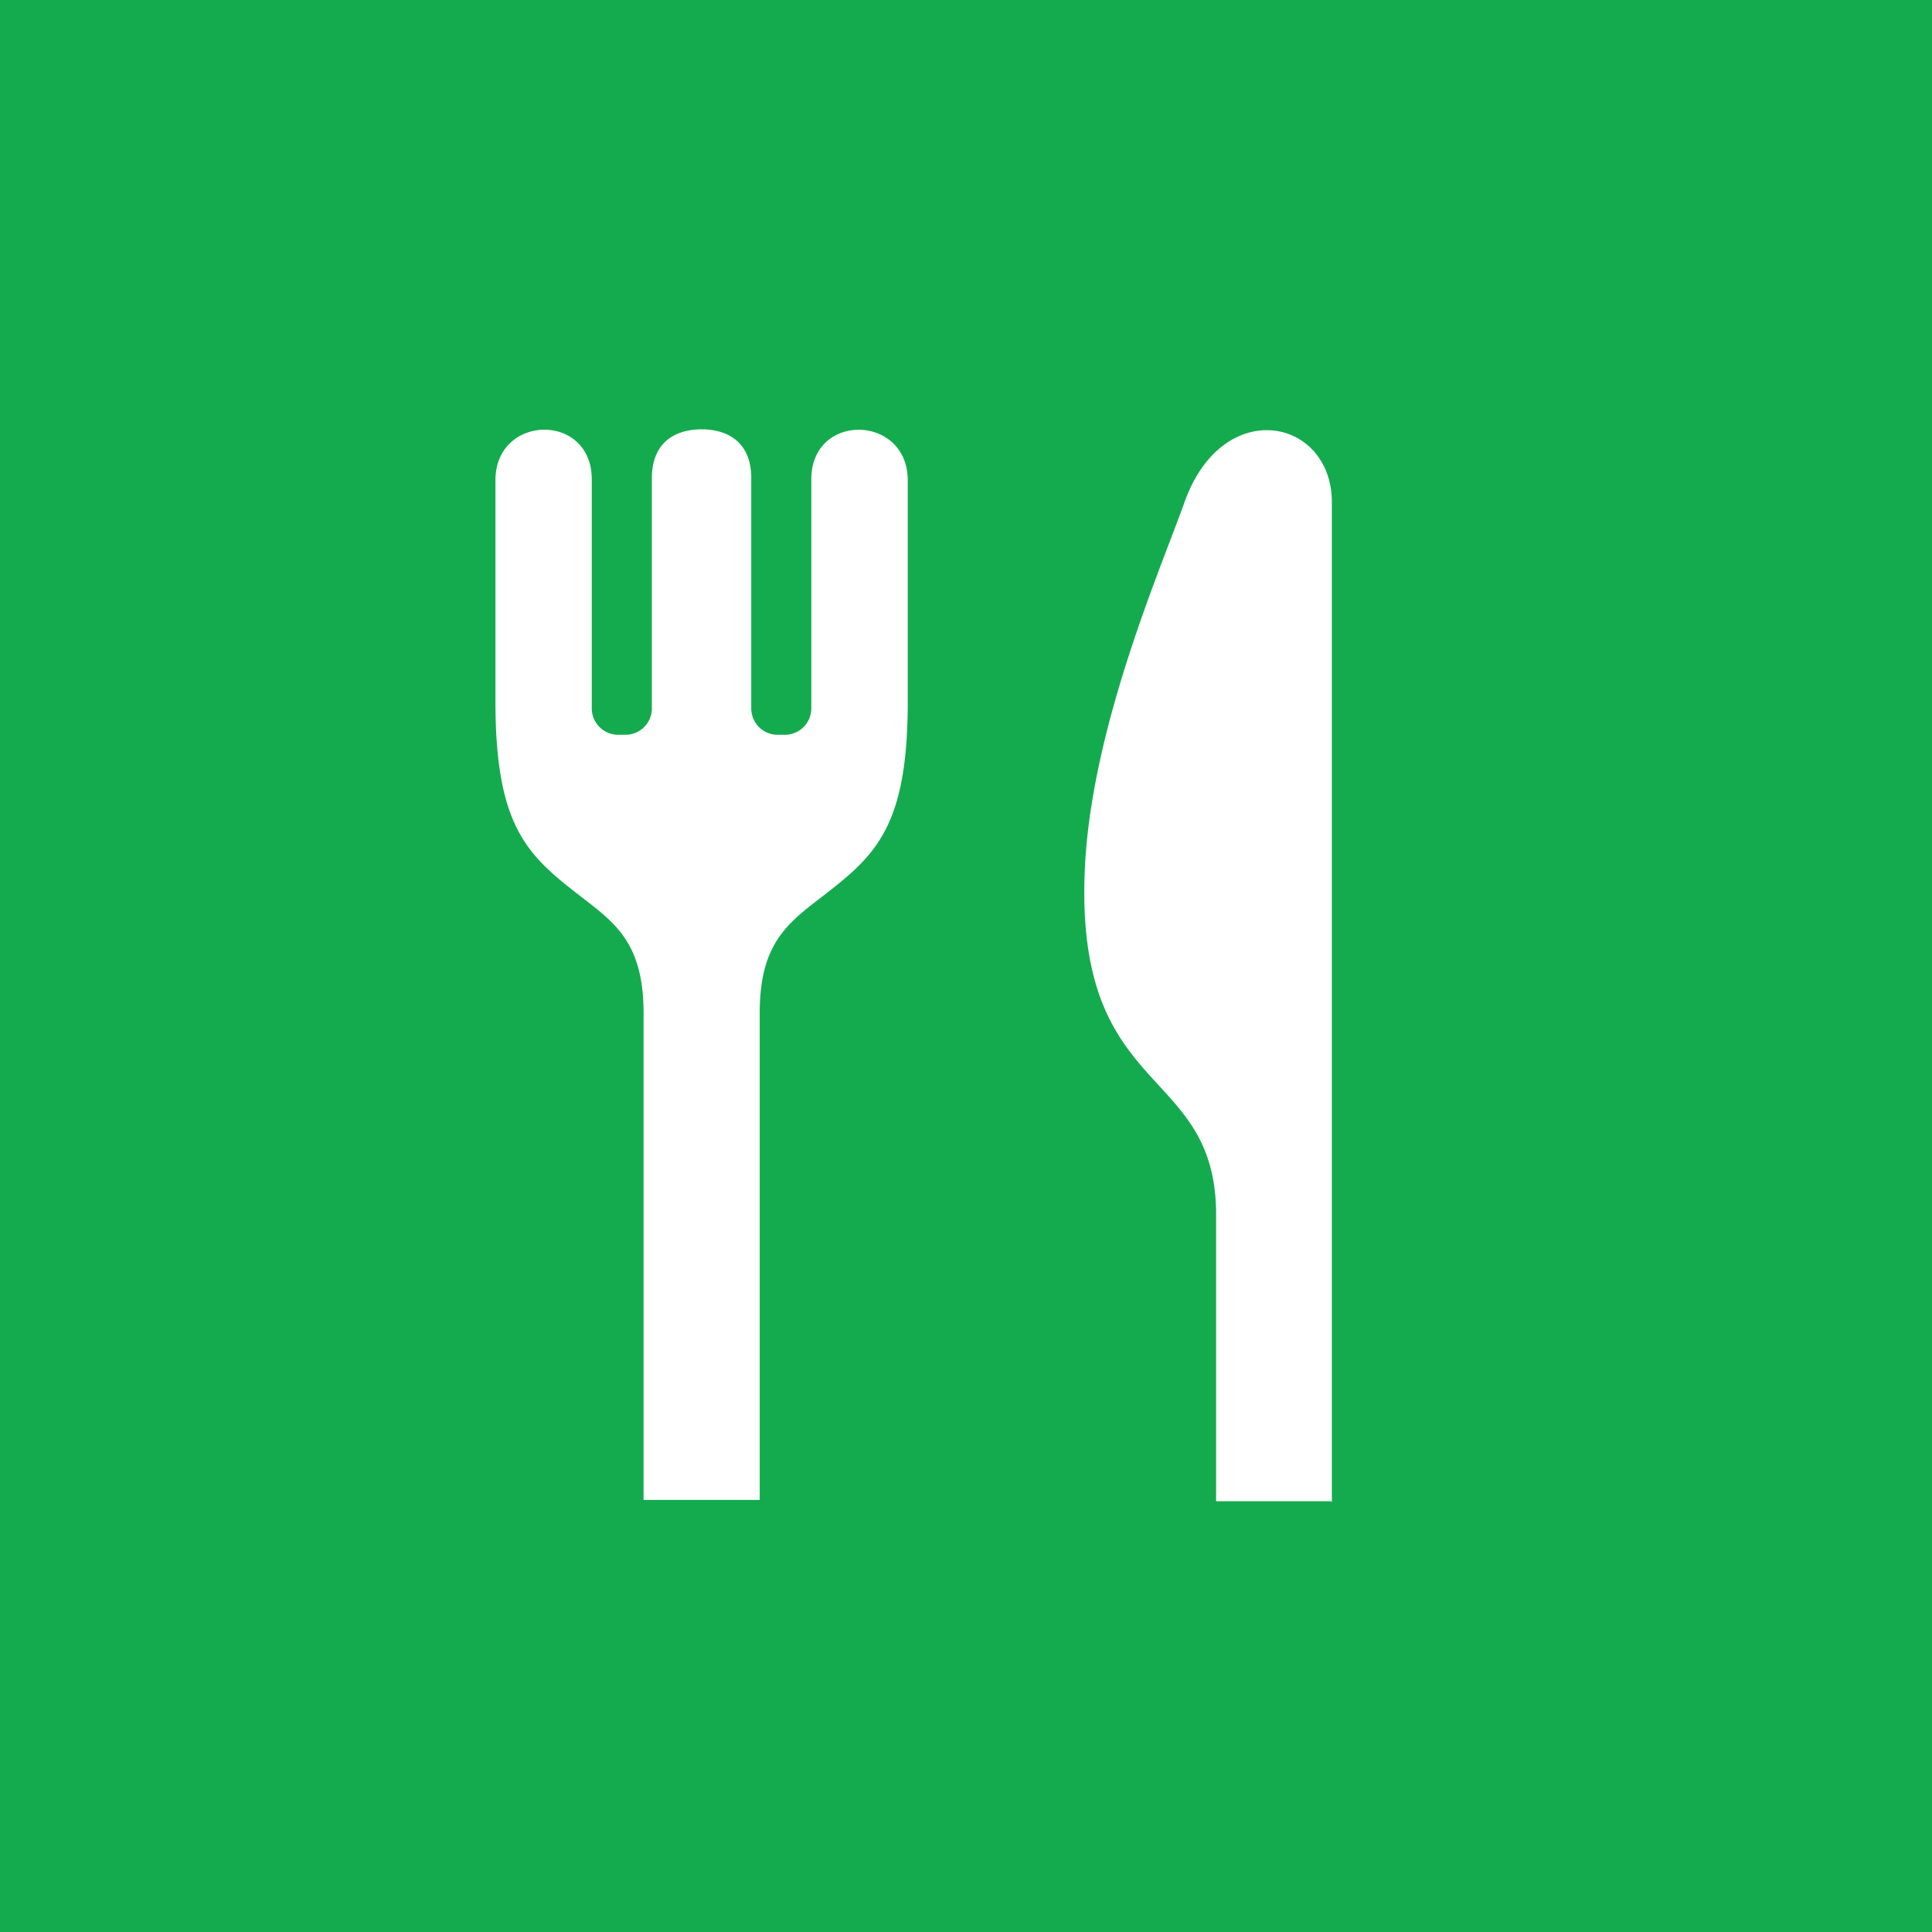 <svg xmlns="http://www.w3.org/2000/svg" width="27" height="27" viewBox="0 0 27 27"><style>.kind_store_01{fill:#14ab4f}.kind_store_02{fill:#fff}</style><path class="kind_store_01" d="M0 0h27v27H0z"/><path class="kind_store_02" d="M11.338 6.7v3.201a.369.369 0 0 1-.369.368h-.1a.369.369 0 0 1-.37-.368V6.685C10.5 6.158 10.145 6 9.805 6c-.341 0-.695.158-.695.685v3.216a.369.369 0 0 1-.371.368h-.097a.37.37 0 0 1-.372-.368V6.7c0-.943-1.346-.913-1.346.011v3.055c-.006 1.695.399 2.138 1.069 2.666.539.426 1.001.671 1.001 1.725v6.804h1.623v-6.804c0-1.054.459-1.298.999-1.725.669-.528 1.076-.97 1.07-2.666V6.711c-.002-.923-1.348-.953-1.348-.011zm5.215.32c-.344.964-1.336 3.227-1.396 5.225-.098 3.101 1.802 2.642 1.838 4.675v4.06h1.612l.006.02V7.02c0-1.178-1.525-1.501-2.06 0z"/></svg>